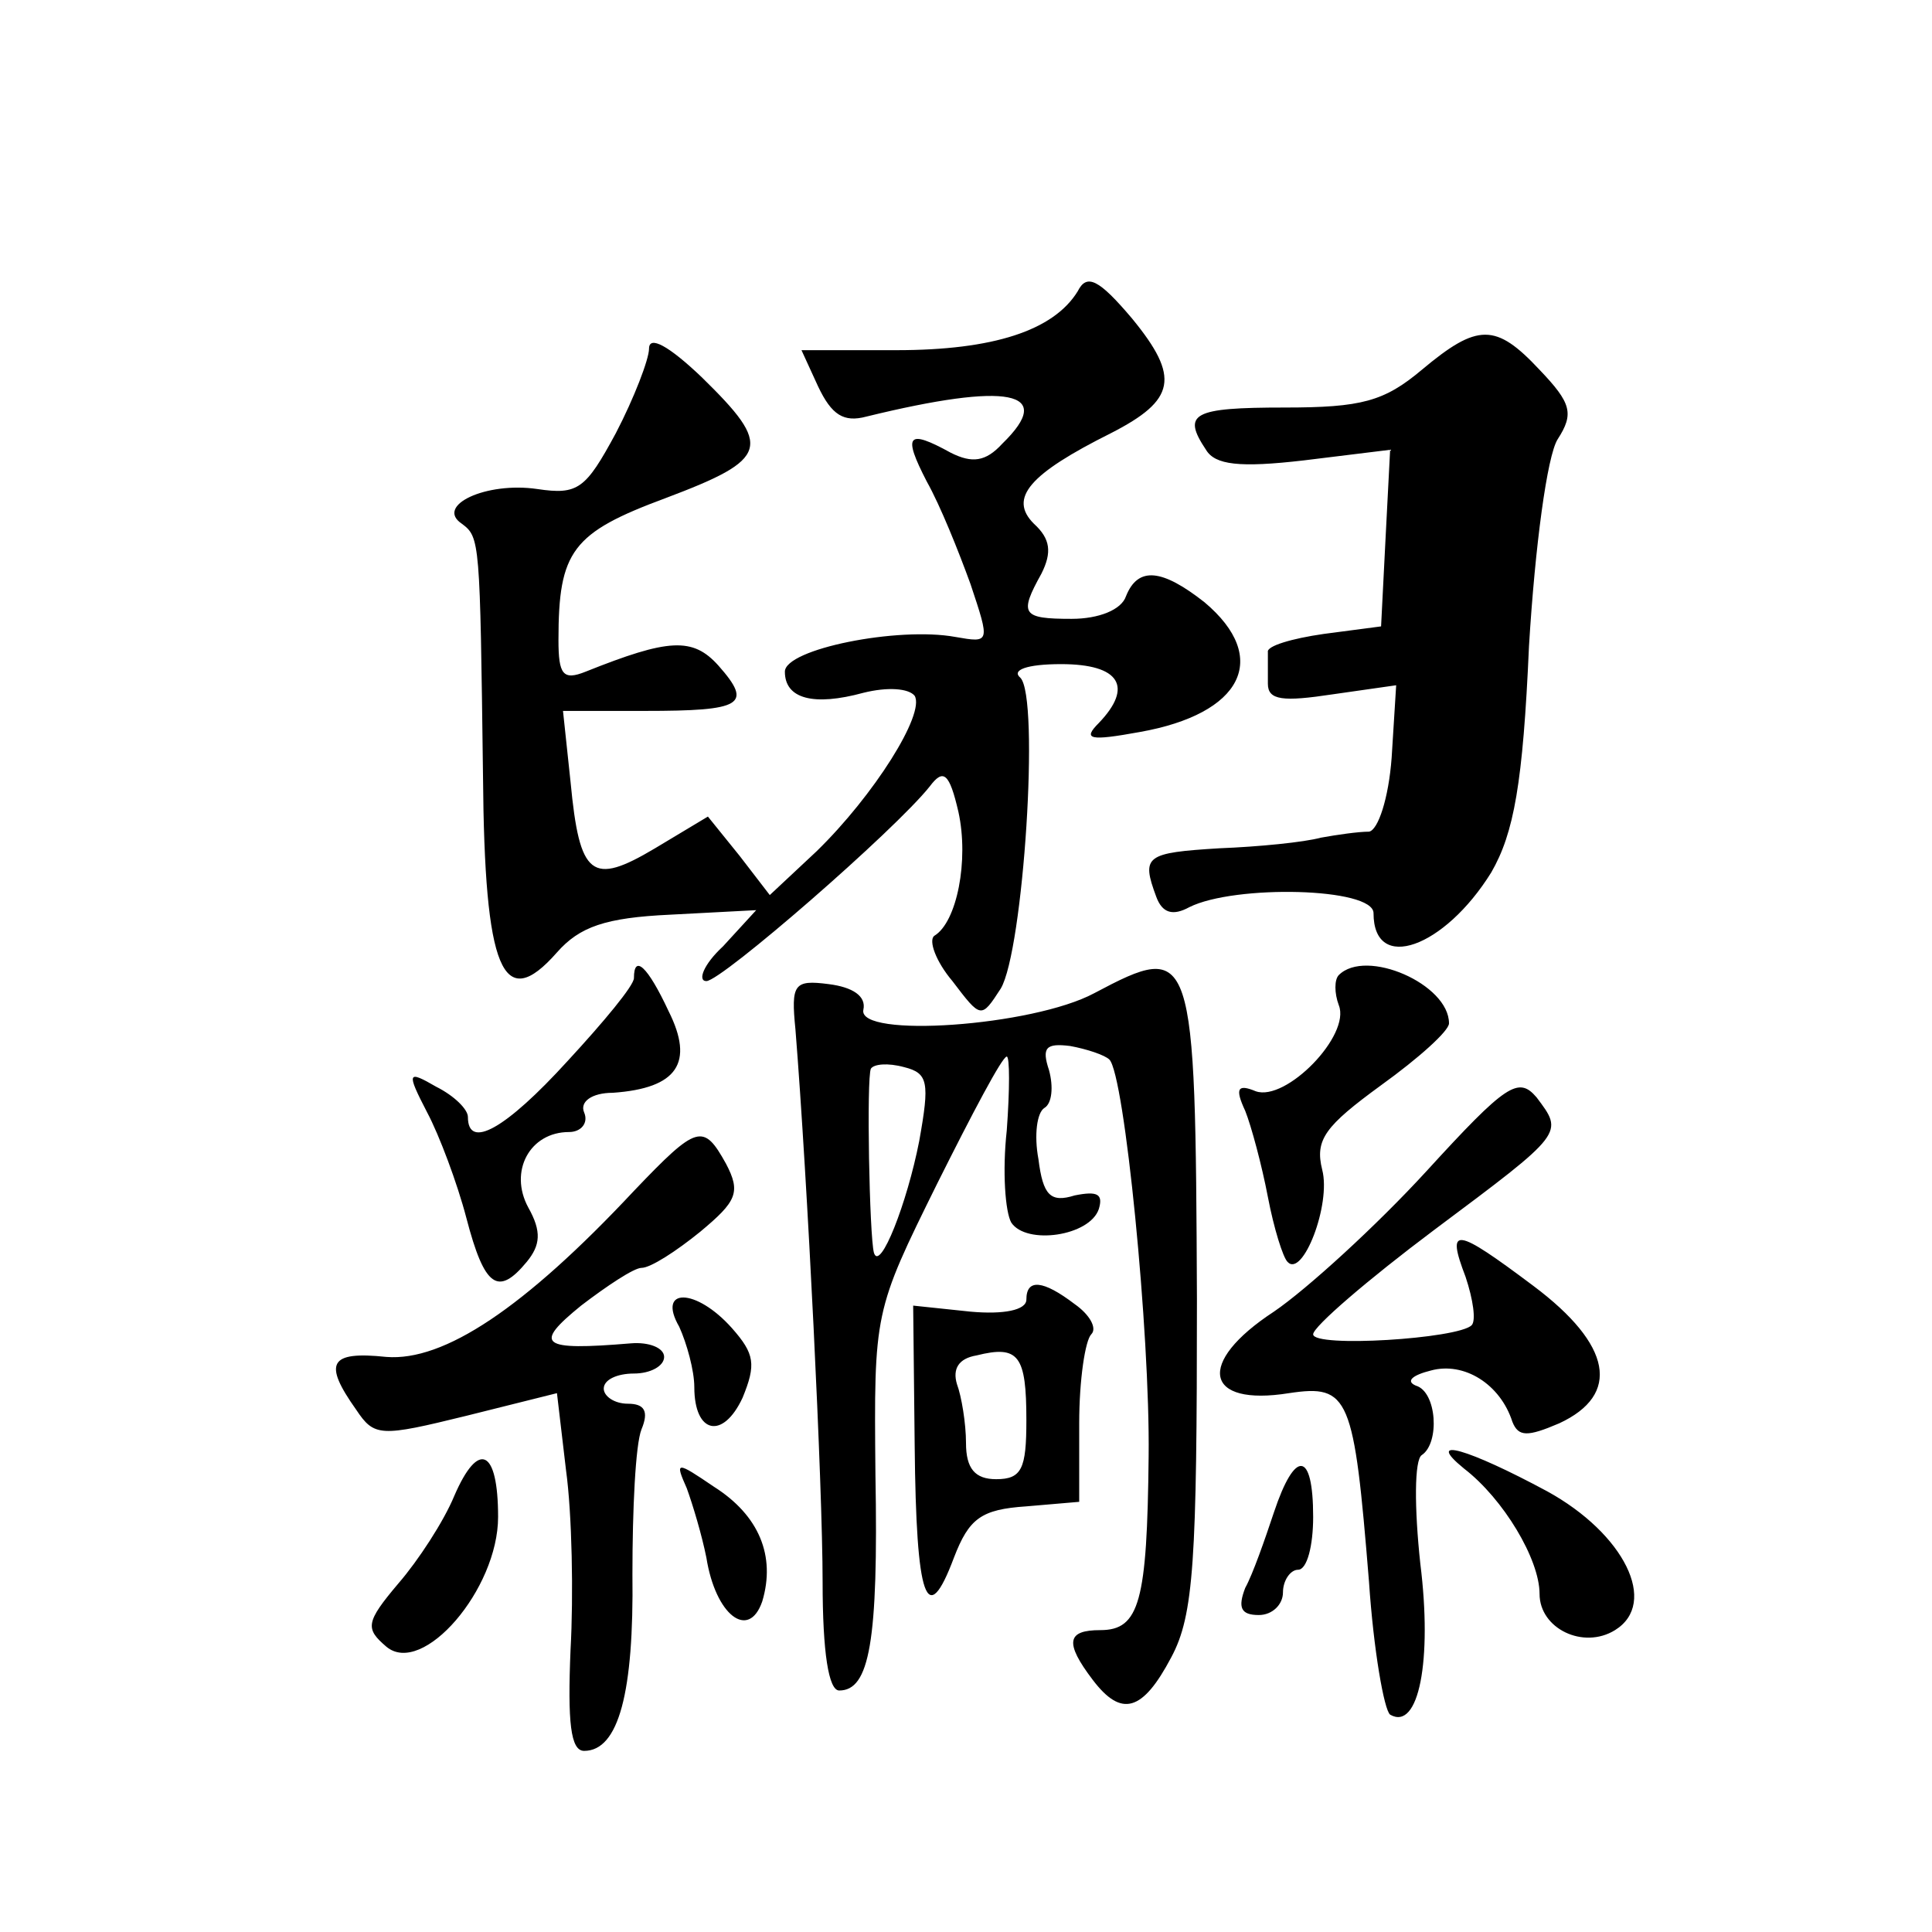 <?xml version="1.0" standalone="no"?>
<!DOCTYPE svg PUBLIC "-//W3C//DTD SVG 20010904//EN"
 "http://www.w3.org/TR/2001/REC-SVG-20010904/DTD/svg10.dtd">
<svg version="1.0" xmlns="http://www.w3.org/2000/svg"
 width="128pt" height="128pt" viewBox="0 0 128 128"
 preserveAspectRatio="xMidYMid meet">
<g transform="translate(0,128) scale(0.1,-0.1)"
fill="#0" stroke="none">
<path d="M714 1087 c-16 -26 -56 -39 -120 -39 l-63 0 11 -24 c9 -19 17 -24 32 -20
94 23 126 17 90 -18 -11 -12 -20 -13 -34 -6 -29 16 -32 12 -16 -19 9 -16 21 -46
29 -68 13 -39 13 -39 -10 -35 -38 7 -113 -8 -113 -23 0 -18 19 -23 52 -14 16 4
30 3 34 -2 7 -12 -27 -66 -65 -103 l-31 -29 -20 26 -21 26 -35 -21 c-42 -25 -50
-19 -56 44 l-5 47 54 0 c65 0 72 4 49 30 -17 19 -33 18 -88 -4 -15 -6 -18 -2 -18
21 0 59 9 71 71 94 69 26 71 34 24 80 -22 21 -35 28 -35 19 0 -7 -10 -33 -22 -56
-20 -37 -25 -41 -52 -37 -34 5 -68 -11 -50 -23 12 -9 12 -11 14 -167 1 -129 13
-158 49 -117 15 17 32 23 75 25 l57 3 -22 -24 c-13 -12 -17 -23 -11 -23 10 0 125
100 148 129 9 12 13 9 19 -17 7 -32 -1 -73 -16 -82 -4 -3 1 -17 12 -30 19 -25 19
-25 32 -5 15 25 26 193 13 206 -6 5 4 9 27 9 39 0 48 -15 25 -39 -11 -11 -6 -12
27 -6 68 12 87 49 43 86 -28 22 -44 24 -52 4 -3 -9 -18 -15 -36 -15 -33 0 -35 3
-20 30 7 14 6 23 -5 33 -17 17 -3 33 51 60 43 22 46 37 14 76 -22 26 -30 30 -36
18z M942 1035 c-25 -21 -40 -25 -91 -25 -61 0 -68 -4 -52 -28 6 -10 22 -12 65 -7
l57 7 -3 -58 -3 -59 -38 -5 c-21 -3 -38 -8 -37 -12 0 -5 0 -14 0 -21 0 -11 10 -12
43 -7 l42 6 -3 -48 c-2 -27 -9 -48 -15 -49 -7 0 -21 -2 -32 -4 -11 -3 -41 -6 -67
-7 -49 -3 -52 -5 -42 -32 4 -11 11 -13 22 -7 30 15 122 13 122 -4 0 -40 47 -23
78 27 15 26 21 59 25 150 4 66 12 126 19 137 11 17 9 24 -12 46 -29 31 -41 31 -78
0z M420 632 c0 -5 -20 -29 -44 -55 -41 -45 -66 -59 -66 -37 0 5 -9 14 -21 20 -19
11 -20 10 -6 -17 8 -15 20 -47 26 -70 12 -46 21 -52 40 -29 9 11 10 20 1 36 -13
24 1 50 27 50 8 0 13 6 10 13 -3 7 5 13 19 13 43 3 54 20 37 54 -14 30 -23 38 -23
22z M725 622 c-41 -22 -157 -30 -153 -11 2 9 -7 15 -23 17 -23 3 -25 0 -22 -30
8 -100 18 -303 18 -366 0 -47 4 -72 11 -72 20 0 26 32 24 143 -1 108 -1 108 41
193 23 46 43 84 46 84 2 0 2 -22 0 -49 -3 -27 -1 -54 3 -61 10 -15 52 -9 58 9 3
10 -1 12 -16 9 -16 -5 -21 0 -24 24 -3 16 -1 31 4 34 5 3 6 14 3 25 -5 15 -2 18
14 16 11 -2 23 -6 26 -9 10 -10 27 -181 26 -263 -1 -96 -6 -115 -32 -115 -22 0
-24 -8 -5 -33 19 -25 33 -21 52 15 15 28 17 64 17 237 -1 234 -2 238 -68 203z m-116
-98 c-8 -41 -26 -87 -30 -74 -3 11 -5 116 -2 122 2 3 11 4 22 1 16 -4 17 -10 10
-49z M887 634 c-3 -3 -3 -12 0 -20 8 -20 -35 -64 -55 -57 -12 5 -14 2 -7 -13 4
-10 11 -36 15 -57 4 -21 10 -40 13 -43 10 -11 29 38 23 61 -5 20 2 29 39 56 25
18 45 36 45 41 0 26 -55 50 -73 32z M945 504 c-33 -36 -79 -78 -101 -93 -52 -34
-46 -63 10 -54 40 6 43 -2 53 -125 3 -45 10 -85 14 -88 19 -11 28 36 20 100 -4
37 -4 69 1 72 12 8 10 42 -4 46 -7 3 -2 7 10 10 22 6 46 -9 54 -34 4 -10 10 -10
31 -1 41 19 35 52 -17 91 -52 39 -58 40 -45 6 5 -15 7 -29 4 -32 -9 -9 -105 -15
-105 -6 0 5 36 36 80 69 87 65 86 64 68 88 -12 14 -20 9 -73 -49z M420 491 c-73
-78 -126 -113 -164 -110 -38 4 -42 -4 -20 -35 12 -18 16 -18 73 -4 l60 15 6 -51
c4 -29 5 -83 3 -119 -2 -48 0 -67 9 -67 23 0 33 39 32 117 0 43 2 86 6 96 5 12
2 17 -9 17 -9 0 -16 5 -16 10 0 6 9 10 20 10 11 0 20 5 20 11 0 6 -10 10 -22 9
-60 -5 -65 -1 -33 25 17 13 35 25 40 25 6 0 23 11 39 24 24 20 27 26 17 45 -15
27 -19 26 -61 -18z M680 419 c0 -7 -15 -10 -37 -8 l-38 4 1 -93 c1 -102 8 -122
26 -74 10 26 18 32 48 34 l35 3 0 52 c0 29 4 55 8 59 4 4 -1 13 -11 20 -21 16 -32
17 -32 3z m0 -80 c0 -32 -3 -39 -20 -39 -14 0 -20 7 -20 24 0 13 -3 31 -6 39 -3
10 1 17 13 19 28 7 33 0 33 -43z M450 401 c5 -11 10 -29 10 -40 0 -31 19 -35 32
-7 9 22 8 29 -7 46 -24 27 -50 27 -35 1z M301 289 c-7 -17 -24 -43 -37 -58 -22
-26 -22 -30 -8 -42 24 -20 74 38 74 86 0 45 -13 51 -29 14z M970 307 c26 -20 50
-60 50 -83 0 -23 29 -37 50 -24 29 18 6 64 -45 92 -52 28 -82 37 -55 15z M455 294
c4 -11 10 -31 13 -46 6 -38 28 -55 37 -29 9 30 -2 57 -32 76 -25 17 -26 17 -18
-1z M844 278 c-6 -18 -14 -41 -19 -50 -5 -13 -3 -18 9 -18 9 0 16 7 16 15 0 8 5
15 10 15 6 0 10 16 10 35 0 44 -12 45 -26 3z"/>
</g>
</svg>
